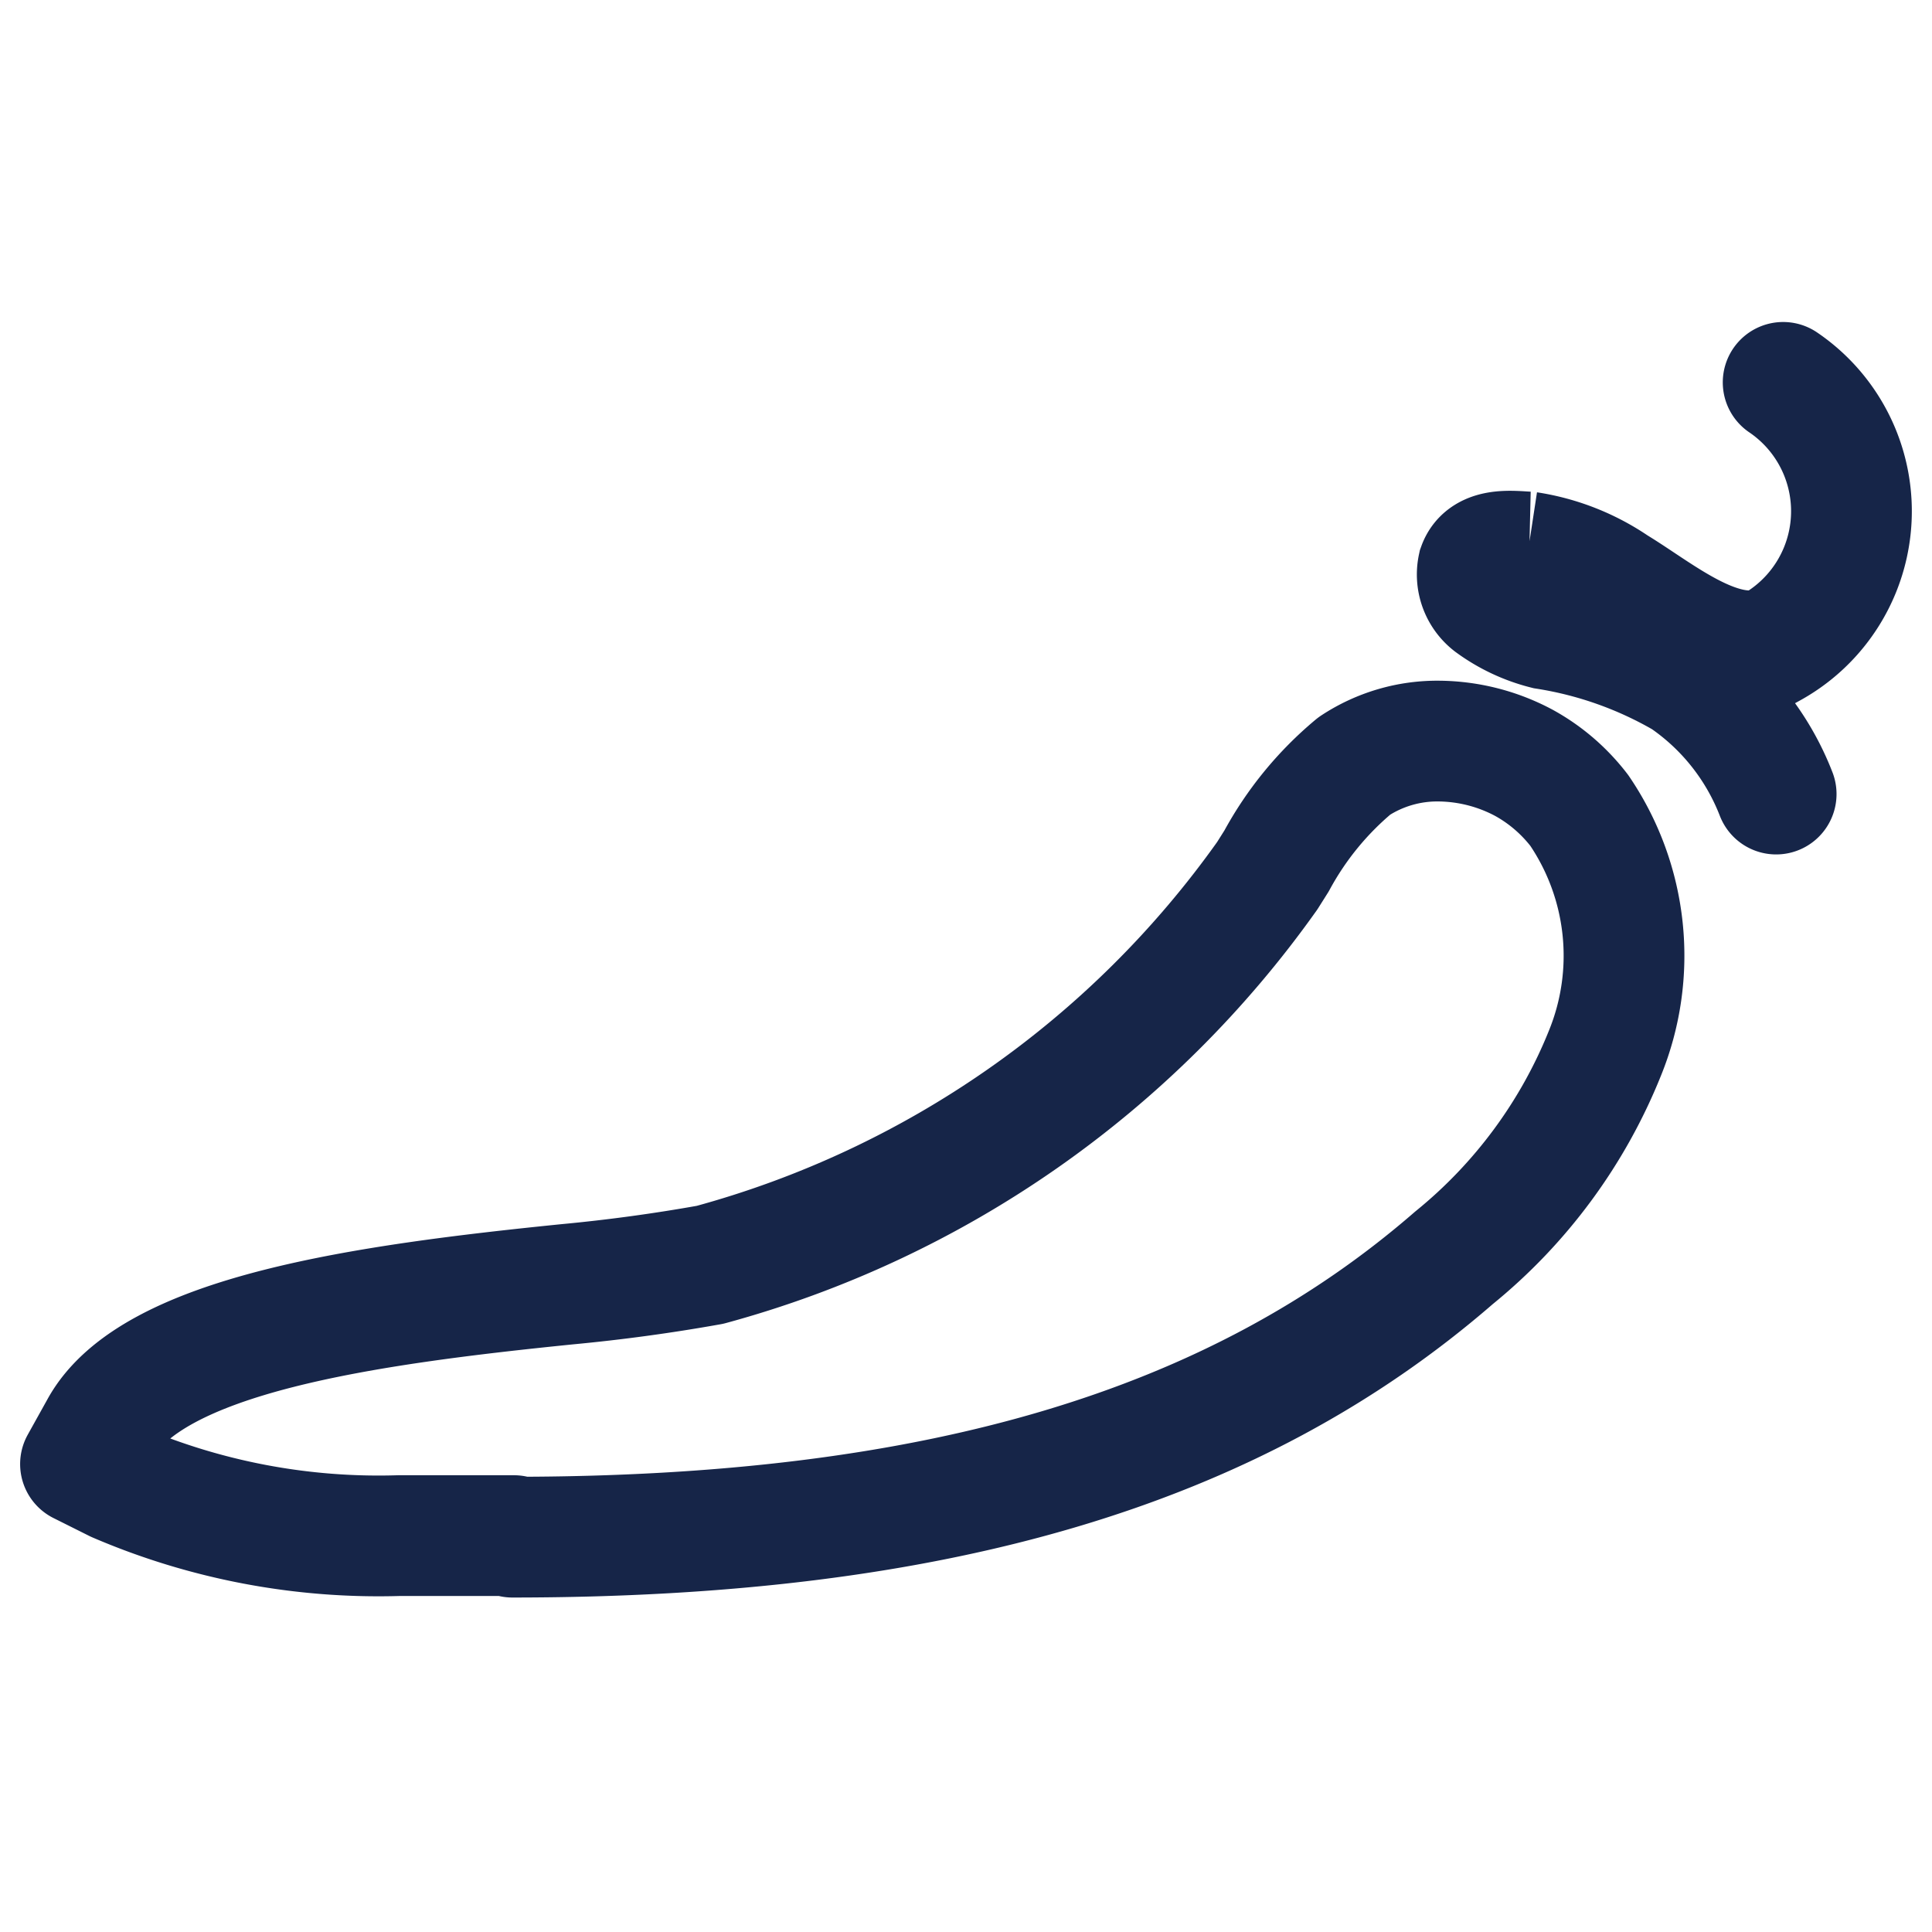 <svg width="24" height="24" fill="none" xmlns="http://www.w3.org/2000/svg"><path d="M6.384 19.076h-1.43a8.247 8.247 0 01-3.51-.667L1 18.187l.242-.435c.638-1.18 3.325-1.547 5.8-1.798a21.421 21.421 0 001.778-.242 12.509 12.509 0 006.922-4.833l.116-.184a4.03 4.03 0 01.966-1.18 1.87 1.87 0 011.054-.309c.368.004.73.097 1.054.271.267.147.5.348.686.59a3.209 3.209 0 01.319 3.016 6.293 6.293 0 01-1.875 2.542c-2.726 2.368-6.438 3.47-11.697 3.47l.02-.019z" stroke="#162548" stroke-width="1.5" stroke-linecap="round" stroke-linejoin="round"/><path d="M22.064 9.864a3.103 3.103 0 00-1.141-1.44 4.95 4.95 0 00-1.72-.61 1.934 1.934 0 01-.677-.319.454.454 0 01-.165-.454c.087-.242.425-.193.619-.184a2.62 2.62 0 011.082.426c.542.328 1.286.966 1.934.763a1.934 1.934 0 00.155-3.296" stroke="#162548" stroke-width="1.5" stroke-miterlimit="10" stroke-linecap="round"/></svg>